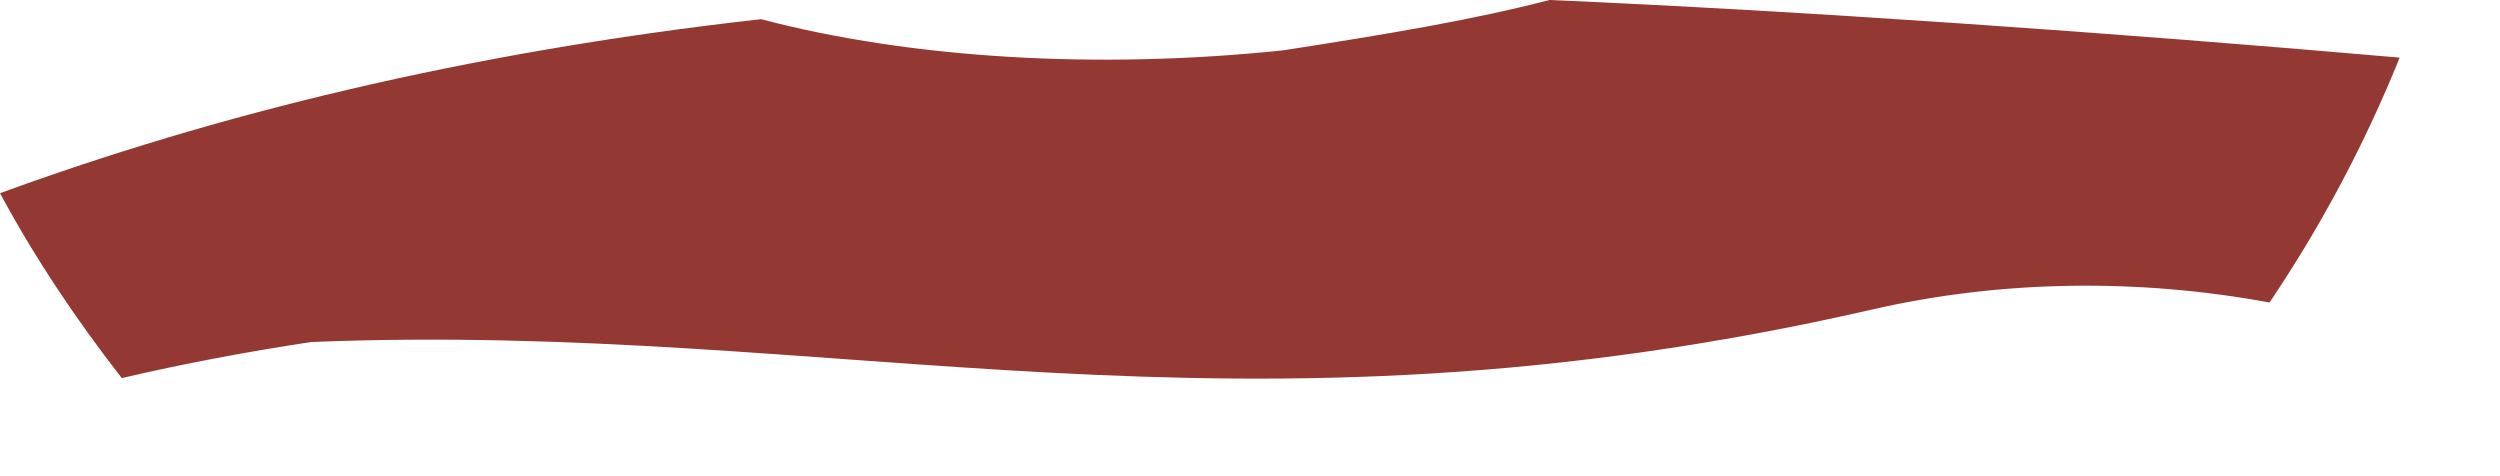 <?xml version="1.0" encoding="utf-8"?>
<svg xmlns="http://www.w3.org/2000/svg" fill="none" height="100%" overflow="visible" preserveAspectRatio="none" style="display: block;" viewBox="0 0 21 4" width="100%">
<path d="M10.778 0.423C9.228 0.585 7.658 0.494 6.392 0.161C3.88 0.444 1.793 0.968 0 1.623C0.294 2.168 0.638 2.682 1.023 3.176C1.54 3.055 2.077 2.954 2.613 2.873C7.07 2.692 10.342 3.831 15.721 2.601C16.815 2.349 17.97 2.339 19.064 2.541C19.499 1.895 19.864 1.21 20.157 0.484C17.727 0.272 15.123 0.091 13.016 0C12.398 0.161 11.689 0.282 10.778 0.423Z" fill="#933833" id="Vector"/>
</svg>